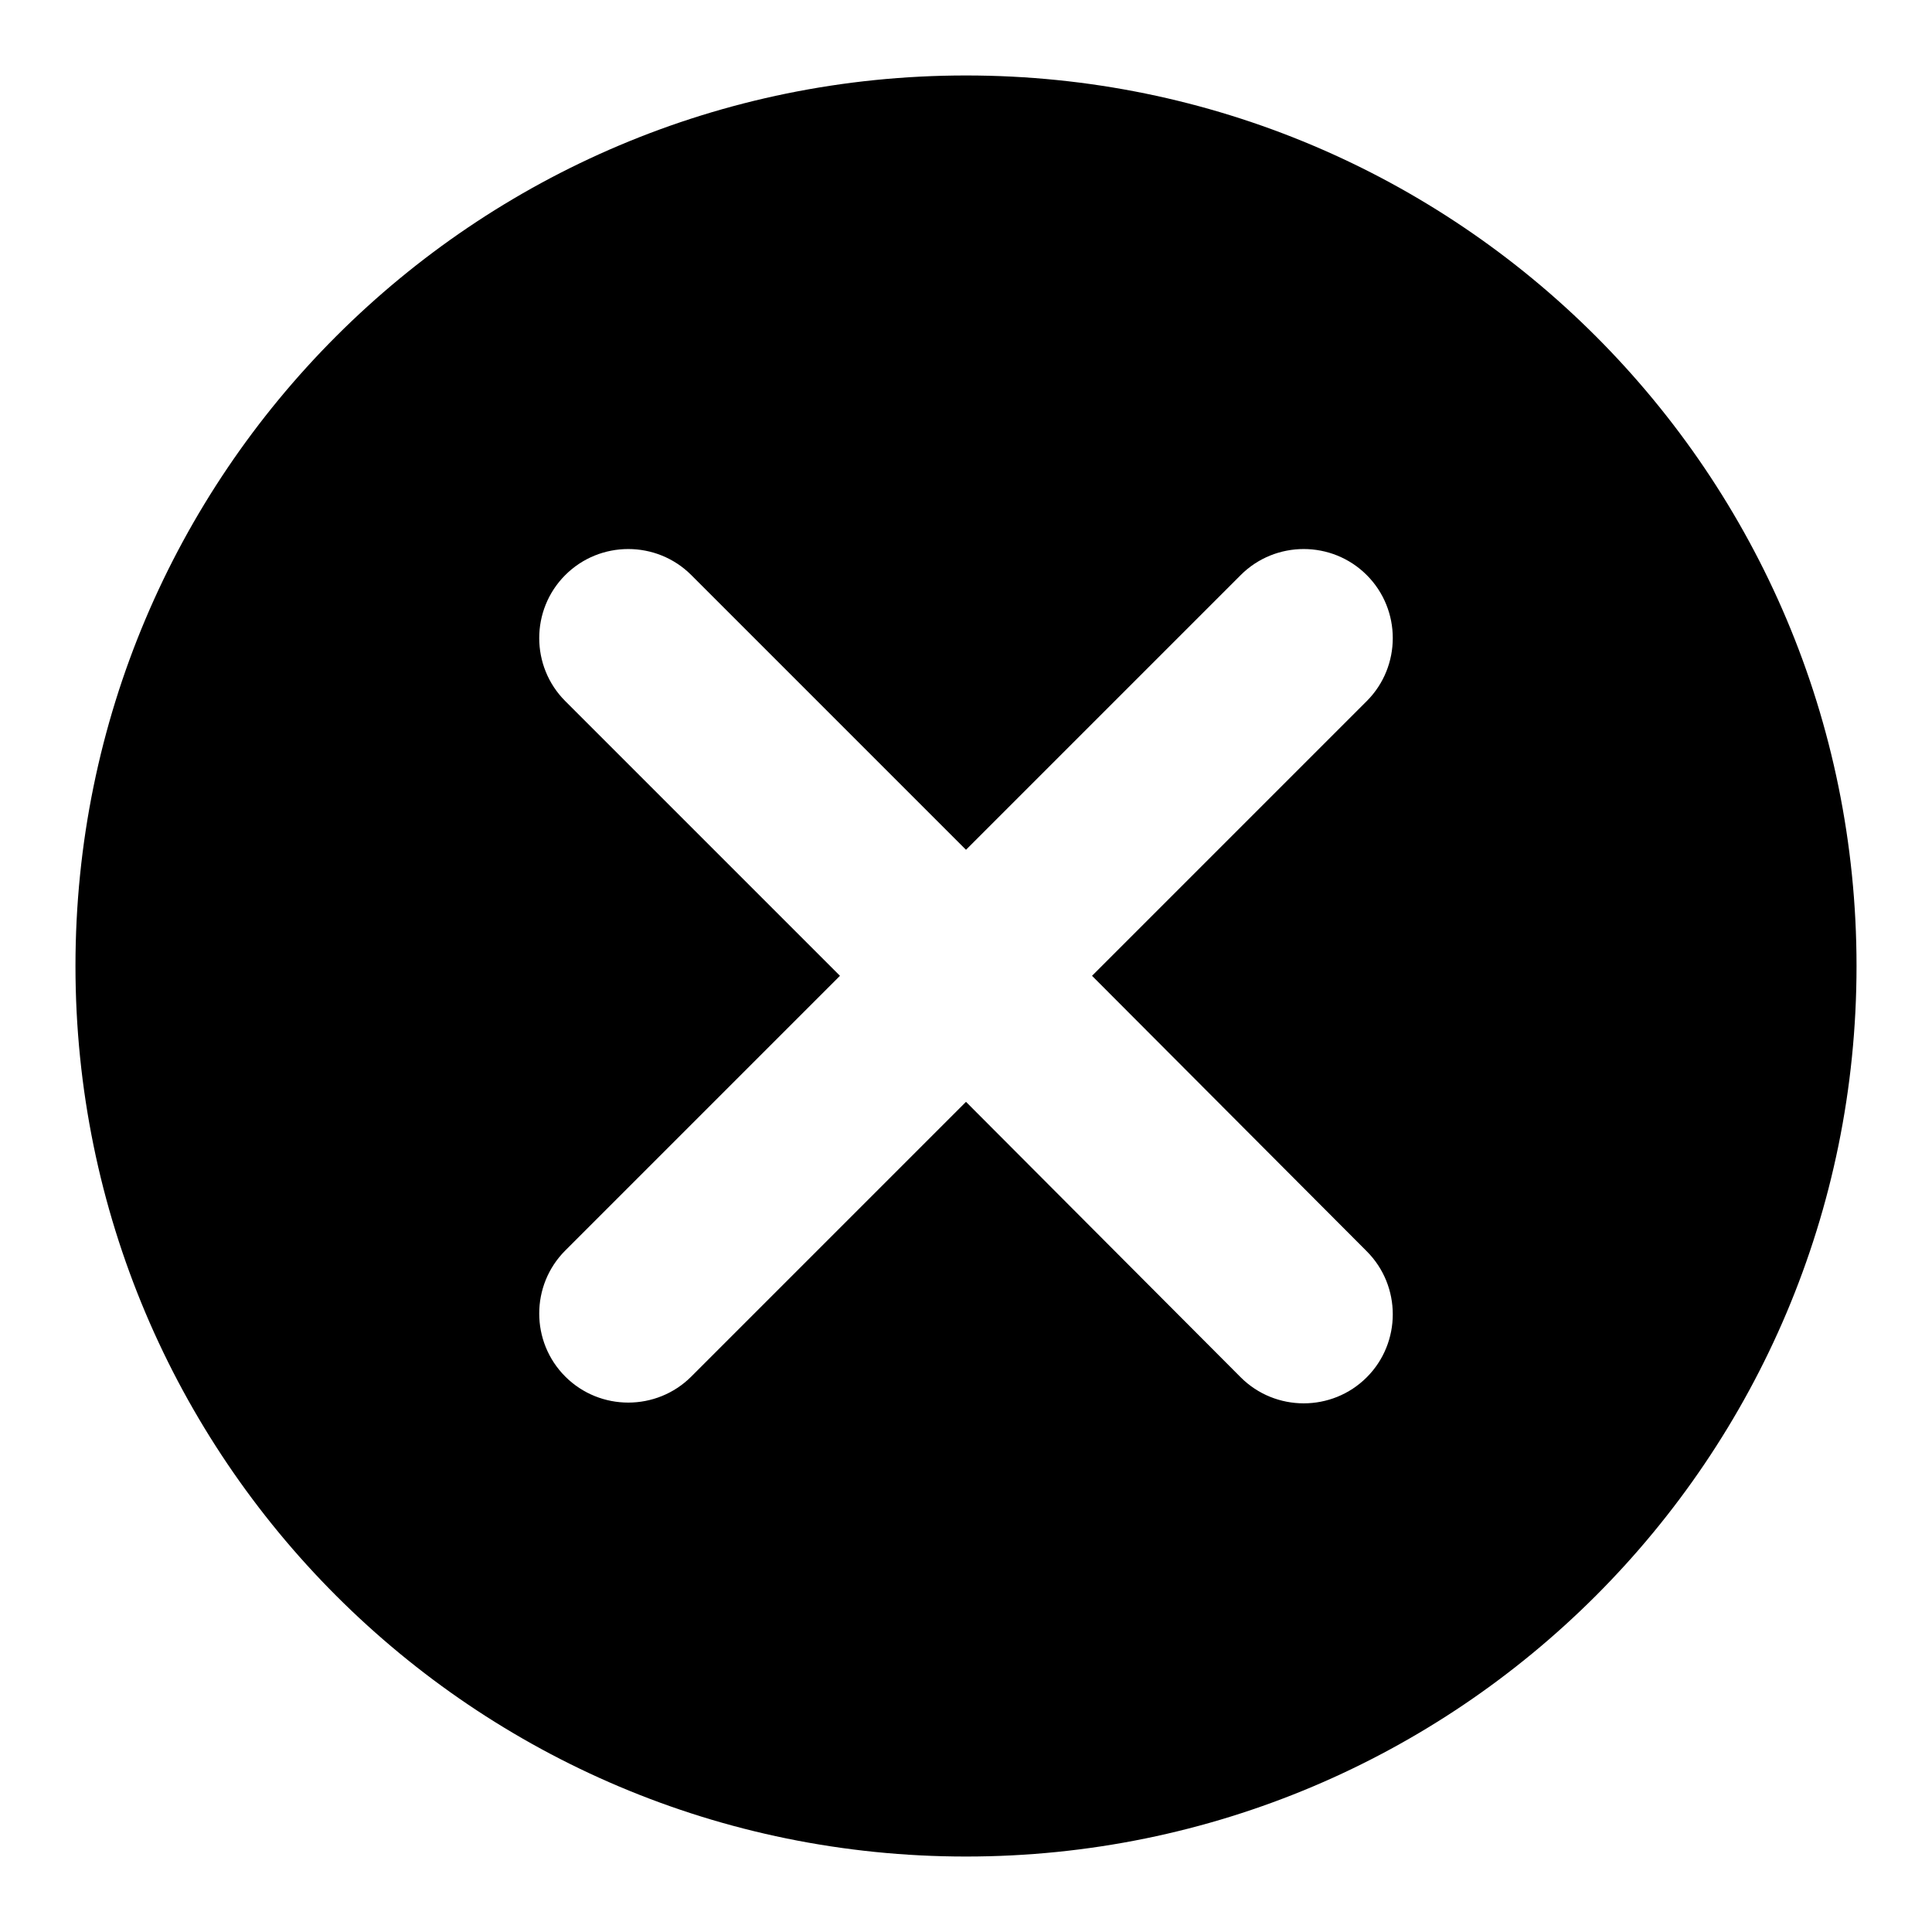 <?xml version="1.0" encoding="utf-8"?>
<!-- Svg Vector Icons : http://www.onlinewebfonts.com/icon -->
<!DOCTYPE svg PUBLIC "-//W3C//DTD SVG 1.1//EN" "http://www.w3.org/Graphics/SVG/1.1/DTD/svg11.dtd">
<svg version="1.1" xmlns="http://www.w3.org/2000/svg" xmlns:xlink="http://www.w3.org/1999/xlink" x="0px" y="0px" viewBox="0 0 256 256" enable-background="new 0 0 256 256" xml:space="preserve">
<g> <path fill="#000000" d="M128,10C62.8,10,10,62.8,10,128s52.8,118,118,118s118-52.8,118-118S193.2,10,128,10z M181.1,165.8 c4.6,4.6,4.6,12.1,0,16.7c-4.6,4.6-12.1,4.6-16.7,0L128,146l-36.4,36.4c-4.6,4.6-12.1,4.6-16.7,0c-4.6-4.6-4.6-12.1,0-16.7 l36.4-36.4L74.9,92.9c-4.6-4.6-4.6-12.1,0-16.7c4.6-4.6,12.1-4.6,16.7,0l36.4,36.4l36.4-36.4c4.6-4.6,12.1-4.6,16.7,0 c4.6,4.6,4.6,12.1,0,16.7l-36.4,36.4L181.1,165.8z"/></g>
</svg>